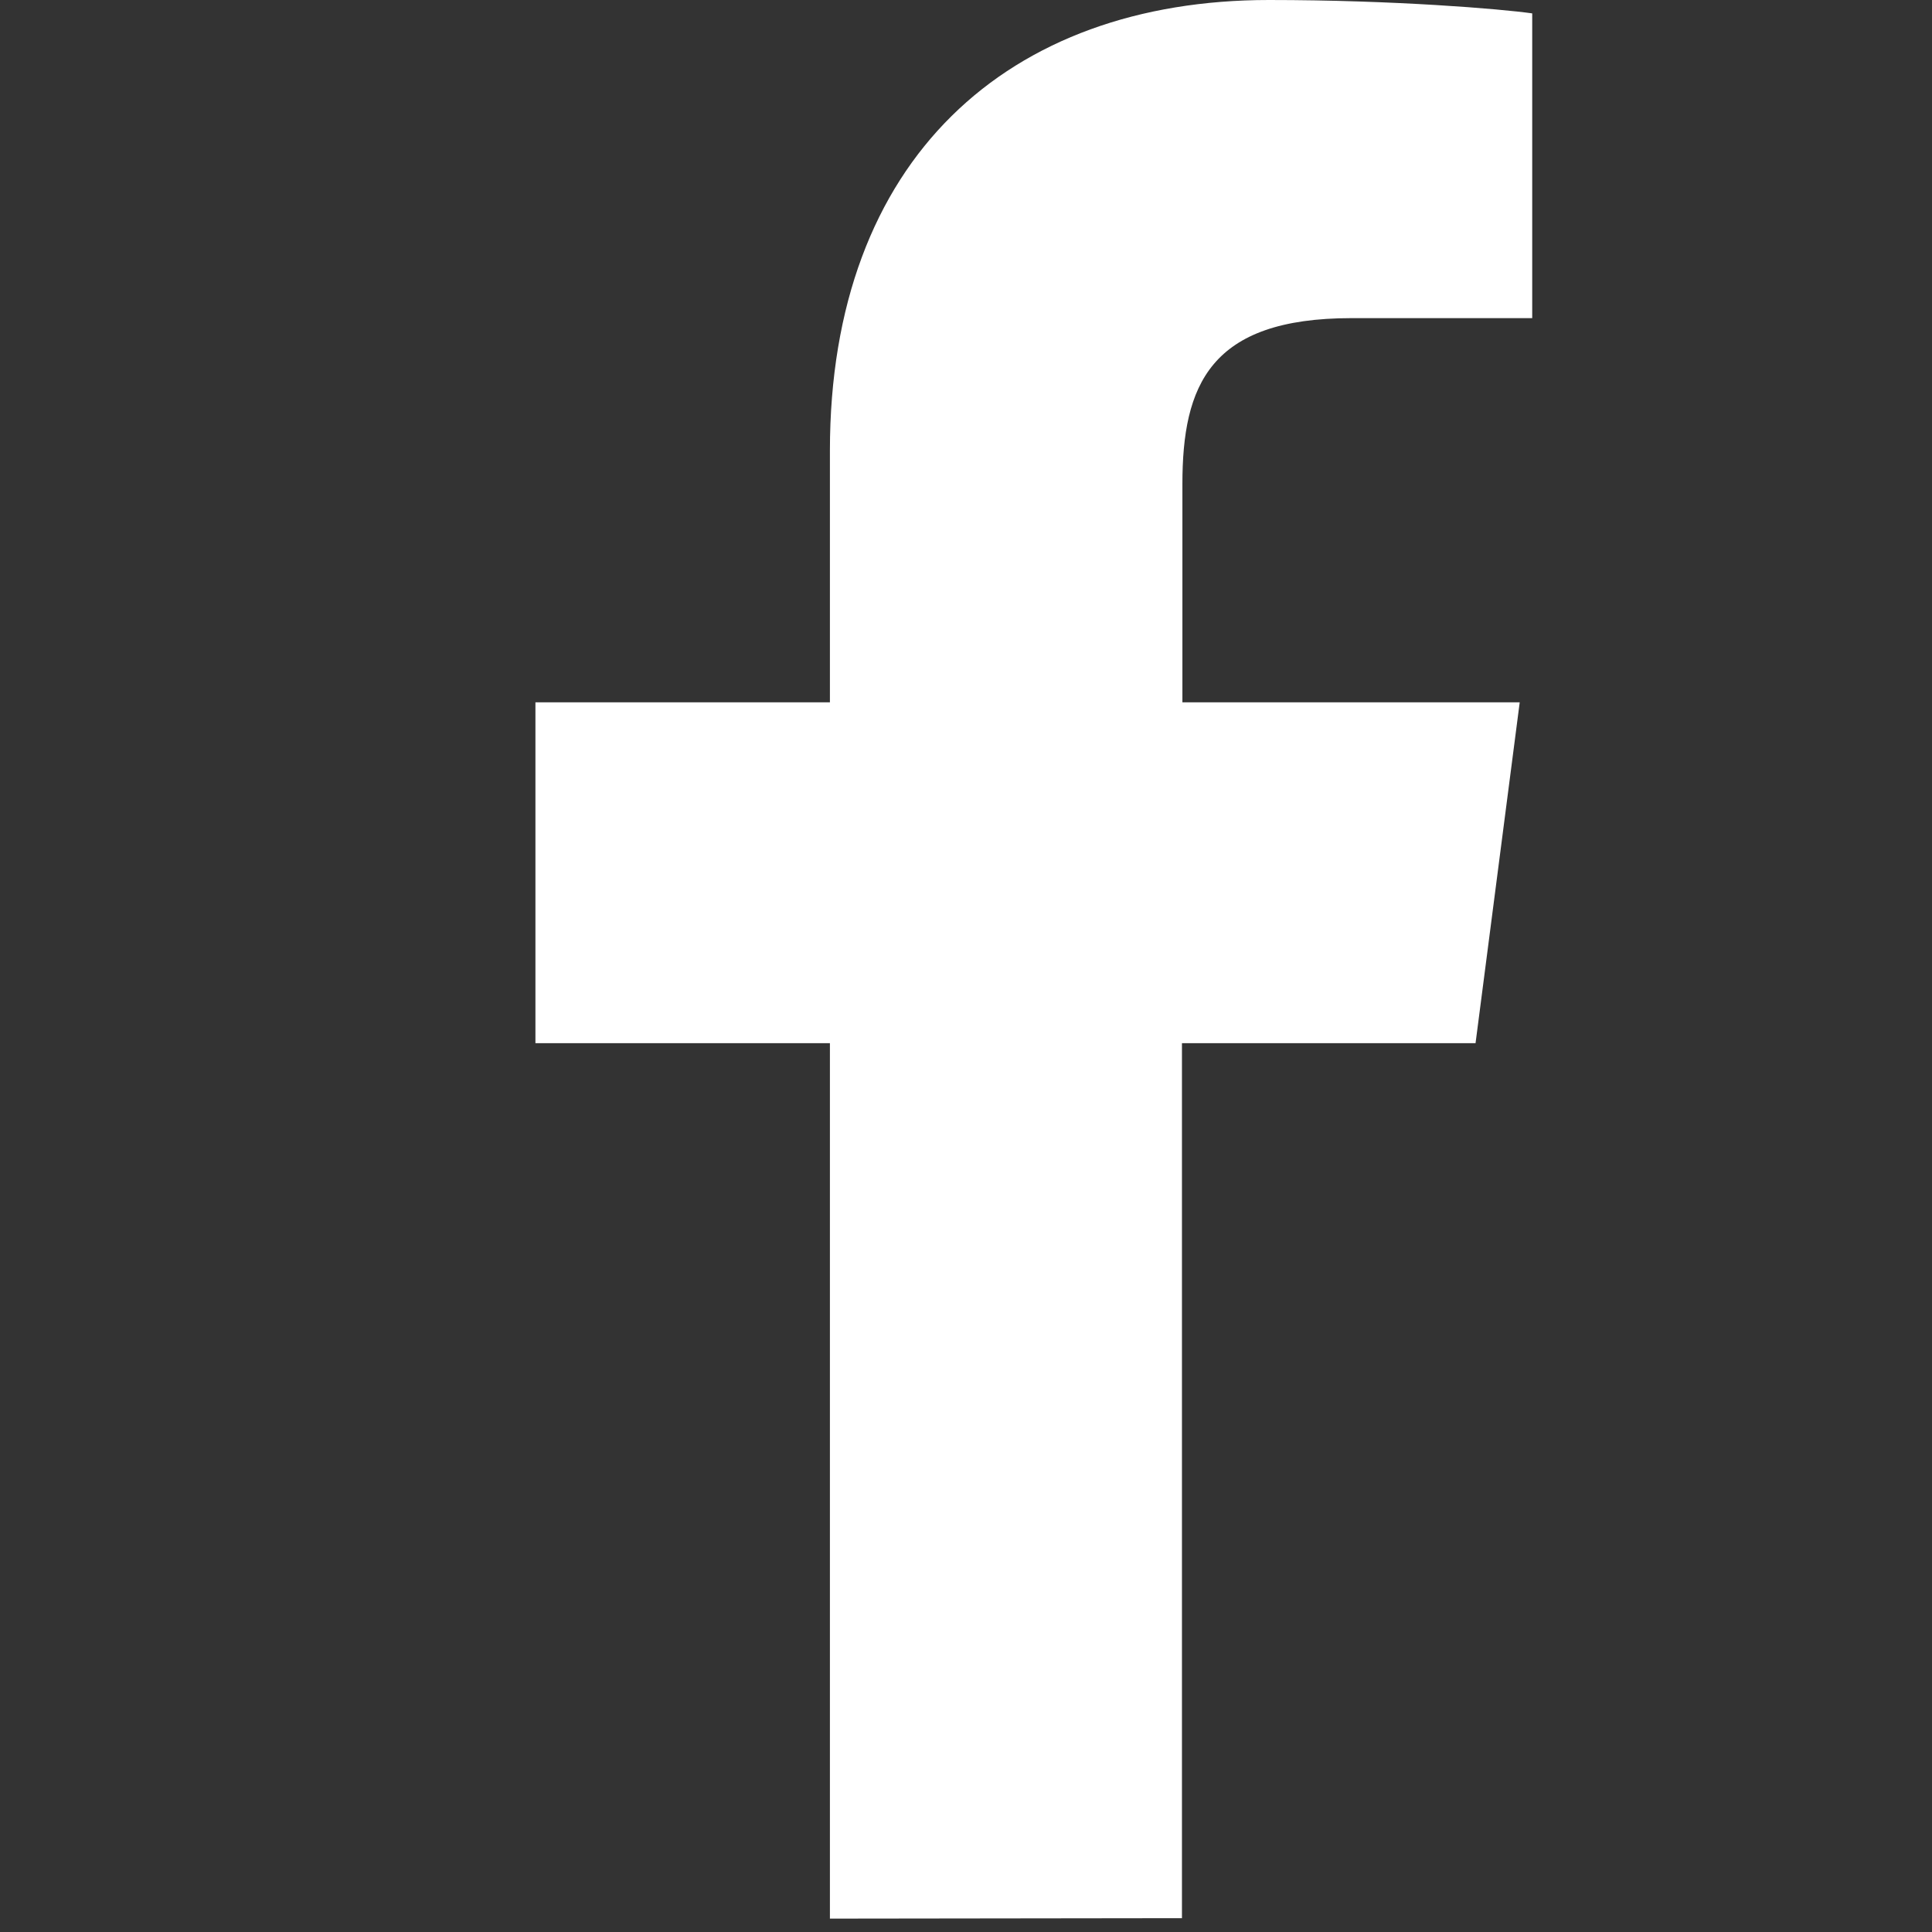<?xml version="1.0" encoding="utf-8"?>
<!-- Generator: Adobe Illustrator 18.0.0, SVG Export Plug-In . SVG Version: 6.00 Build 0)  -->
<!DOCTYPE svg PUBLIC "-//W3C//DTD SVG 1.1//EN" "http://www.w3.org/Graphics/SVG/1.1/DTD/svg11.dtd">
<svg version="1.1" id="Calque_1" xmlns="http://www.w3.org/2000/svg" xmlns:xlink="http://www.w3.org/1999/xlink" x="0px" y="0px"
	 viewBox="-7 0 433 433" enable-background="new -7 0 433 433" xml:space="preserve">
<rect x="-7" y="0" width="433" height="433" fill="#333333" stroke="none"/>
<path fill="#FFFFFF" id="f"  d="M257.9,429.9V233.8h65.8l9.9-76.4h-75.6v-48.9c0-22.1,6.1-37.2,37.9-37.2h40.5V3c-7-1-31-3-59-3
	C219,0,179,35.6,179,101v56.4h-66v76.4h66V430L257.9,429.9C257.9,430,257.9,429.9,257.9,429.9z"/>
</svg>
